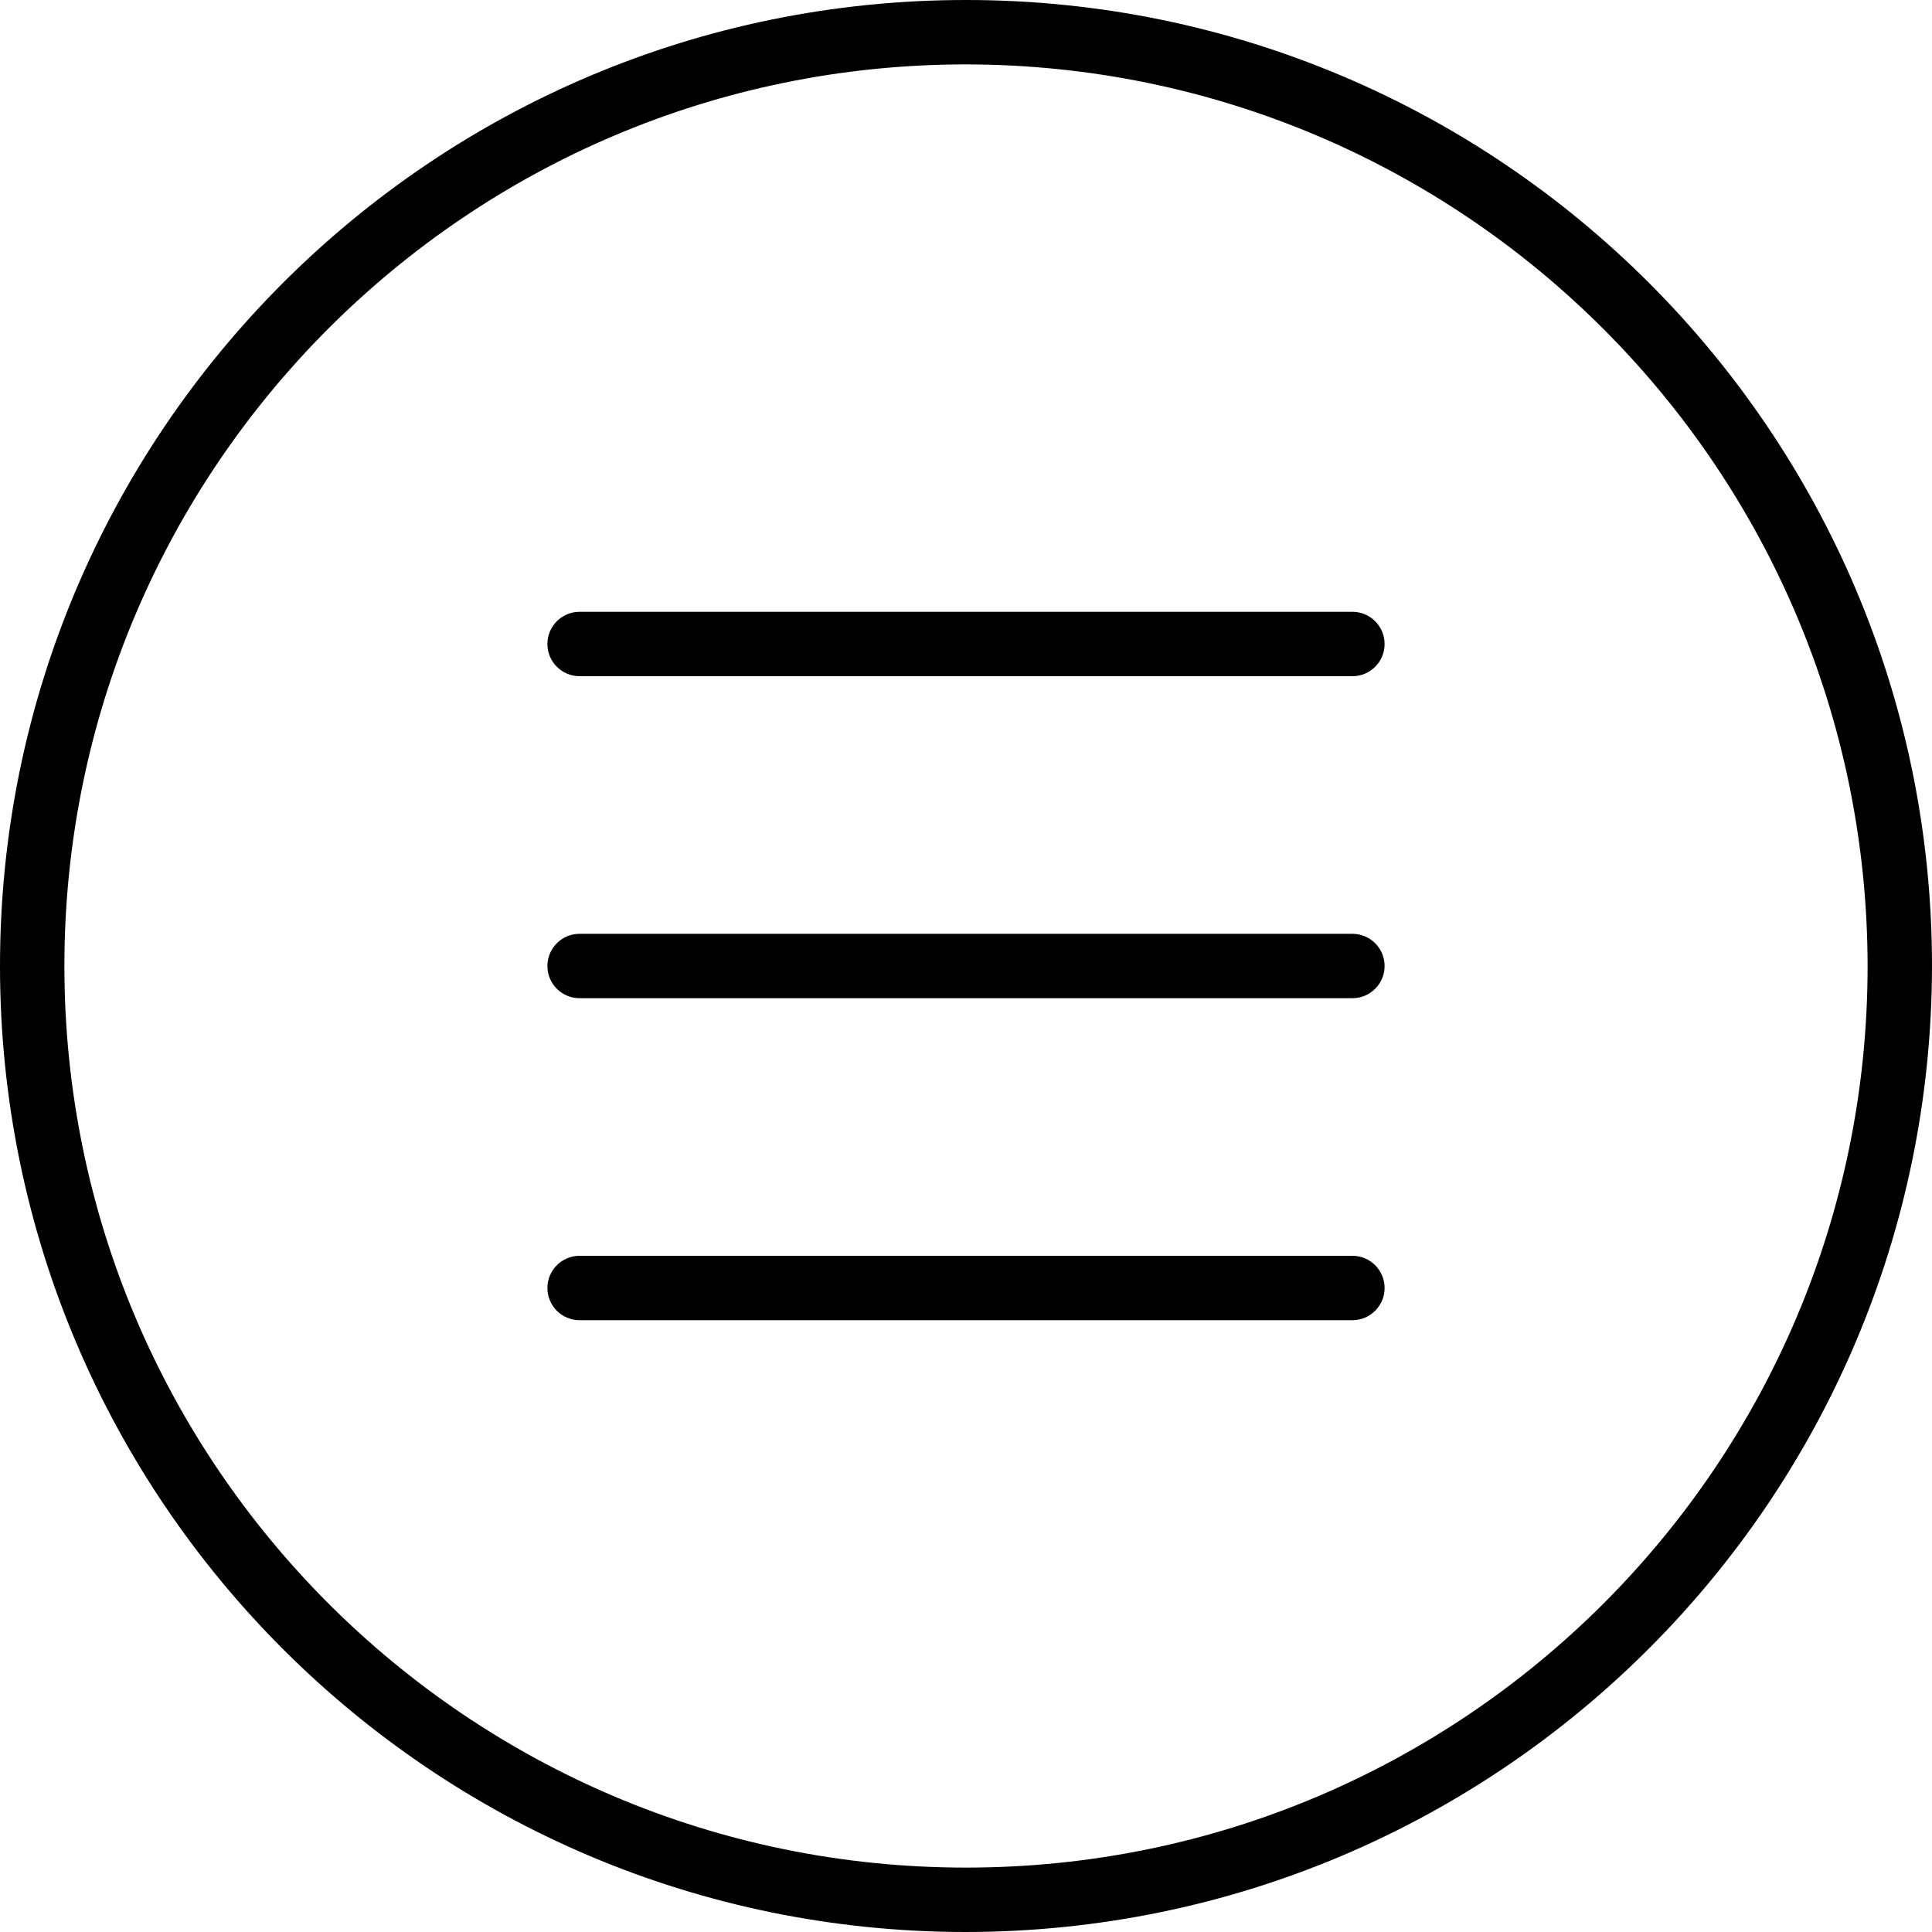 <?xml version="1.0" encoding="iso-8859-1"?>
<!-- Generator: Adobe Illustrator 19.0.0, SVG Export Plug-In . SVG Version: 6.00 Build 0)  -->
<svg version="1.1" id="Capa_1" xmlns="http://www.w3.org/2000/svg" xmlns:xlink="http://www.w3.org/1999/xlink" x="0px" y="0px"
	 viewBox="0 0 480 480" style="enable-background:new 0 0 480 480;" xml:space="preserve">
<g>
	<g>
		<path d="M240,0C107.452,0,0,107.452,0,240s107.452,240,240,240c132.486-0.15,239.85-107.514,240-240C480,107.452,372.548,0,240,0z
			 M240,464C116.288,464,16,363.712,16,240S116.288,16,240,16c123.653,0.141,223.859,100.347,224,224
			C464,363.712,363.712,464,240,464z"/>
	</g>
</g>
<g>
	<g>
		<path d="M336,232H144c-4.418,0-8,3.582-8,8s3.582,8,8,8h192c4.418,0,8-3.582,8-8S340.418,232,336,232z"/>
	</g>
</g>
<g>
	<g>
		<path d="M336,312H144c-4.418,0-8,3.582-8,8s3.582,8,8,8h192c4.418,0,8-3.582,8-8S340.418,312,336,312z"/>
	</g>
</g>
<g>
	<g>
		<path d="M336,152H144c-4.418,0-8,3.582-8,8s3.582,8,8,8h192c4.418,0,8-3.582,8-8S340.418,152,336,152z"/>
	</g>
</g>
<g>
</g>
<g>
</g>
<g>
</g>
<g>
</g>
<g>
</g>
<g>
</g>
<g>
</g>
<g>
</g>
<g>
</g>
<g>
</g>
<g>
</g>
<g>
</g>
<g>
</g>
<g>
</g>
<g>
</g>
</svg>
